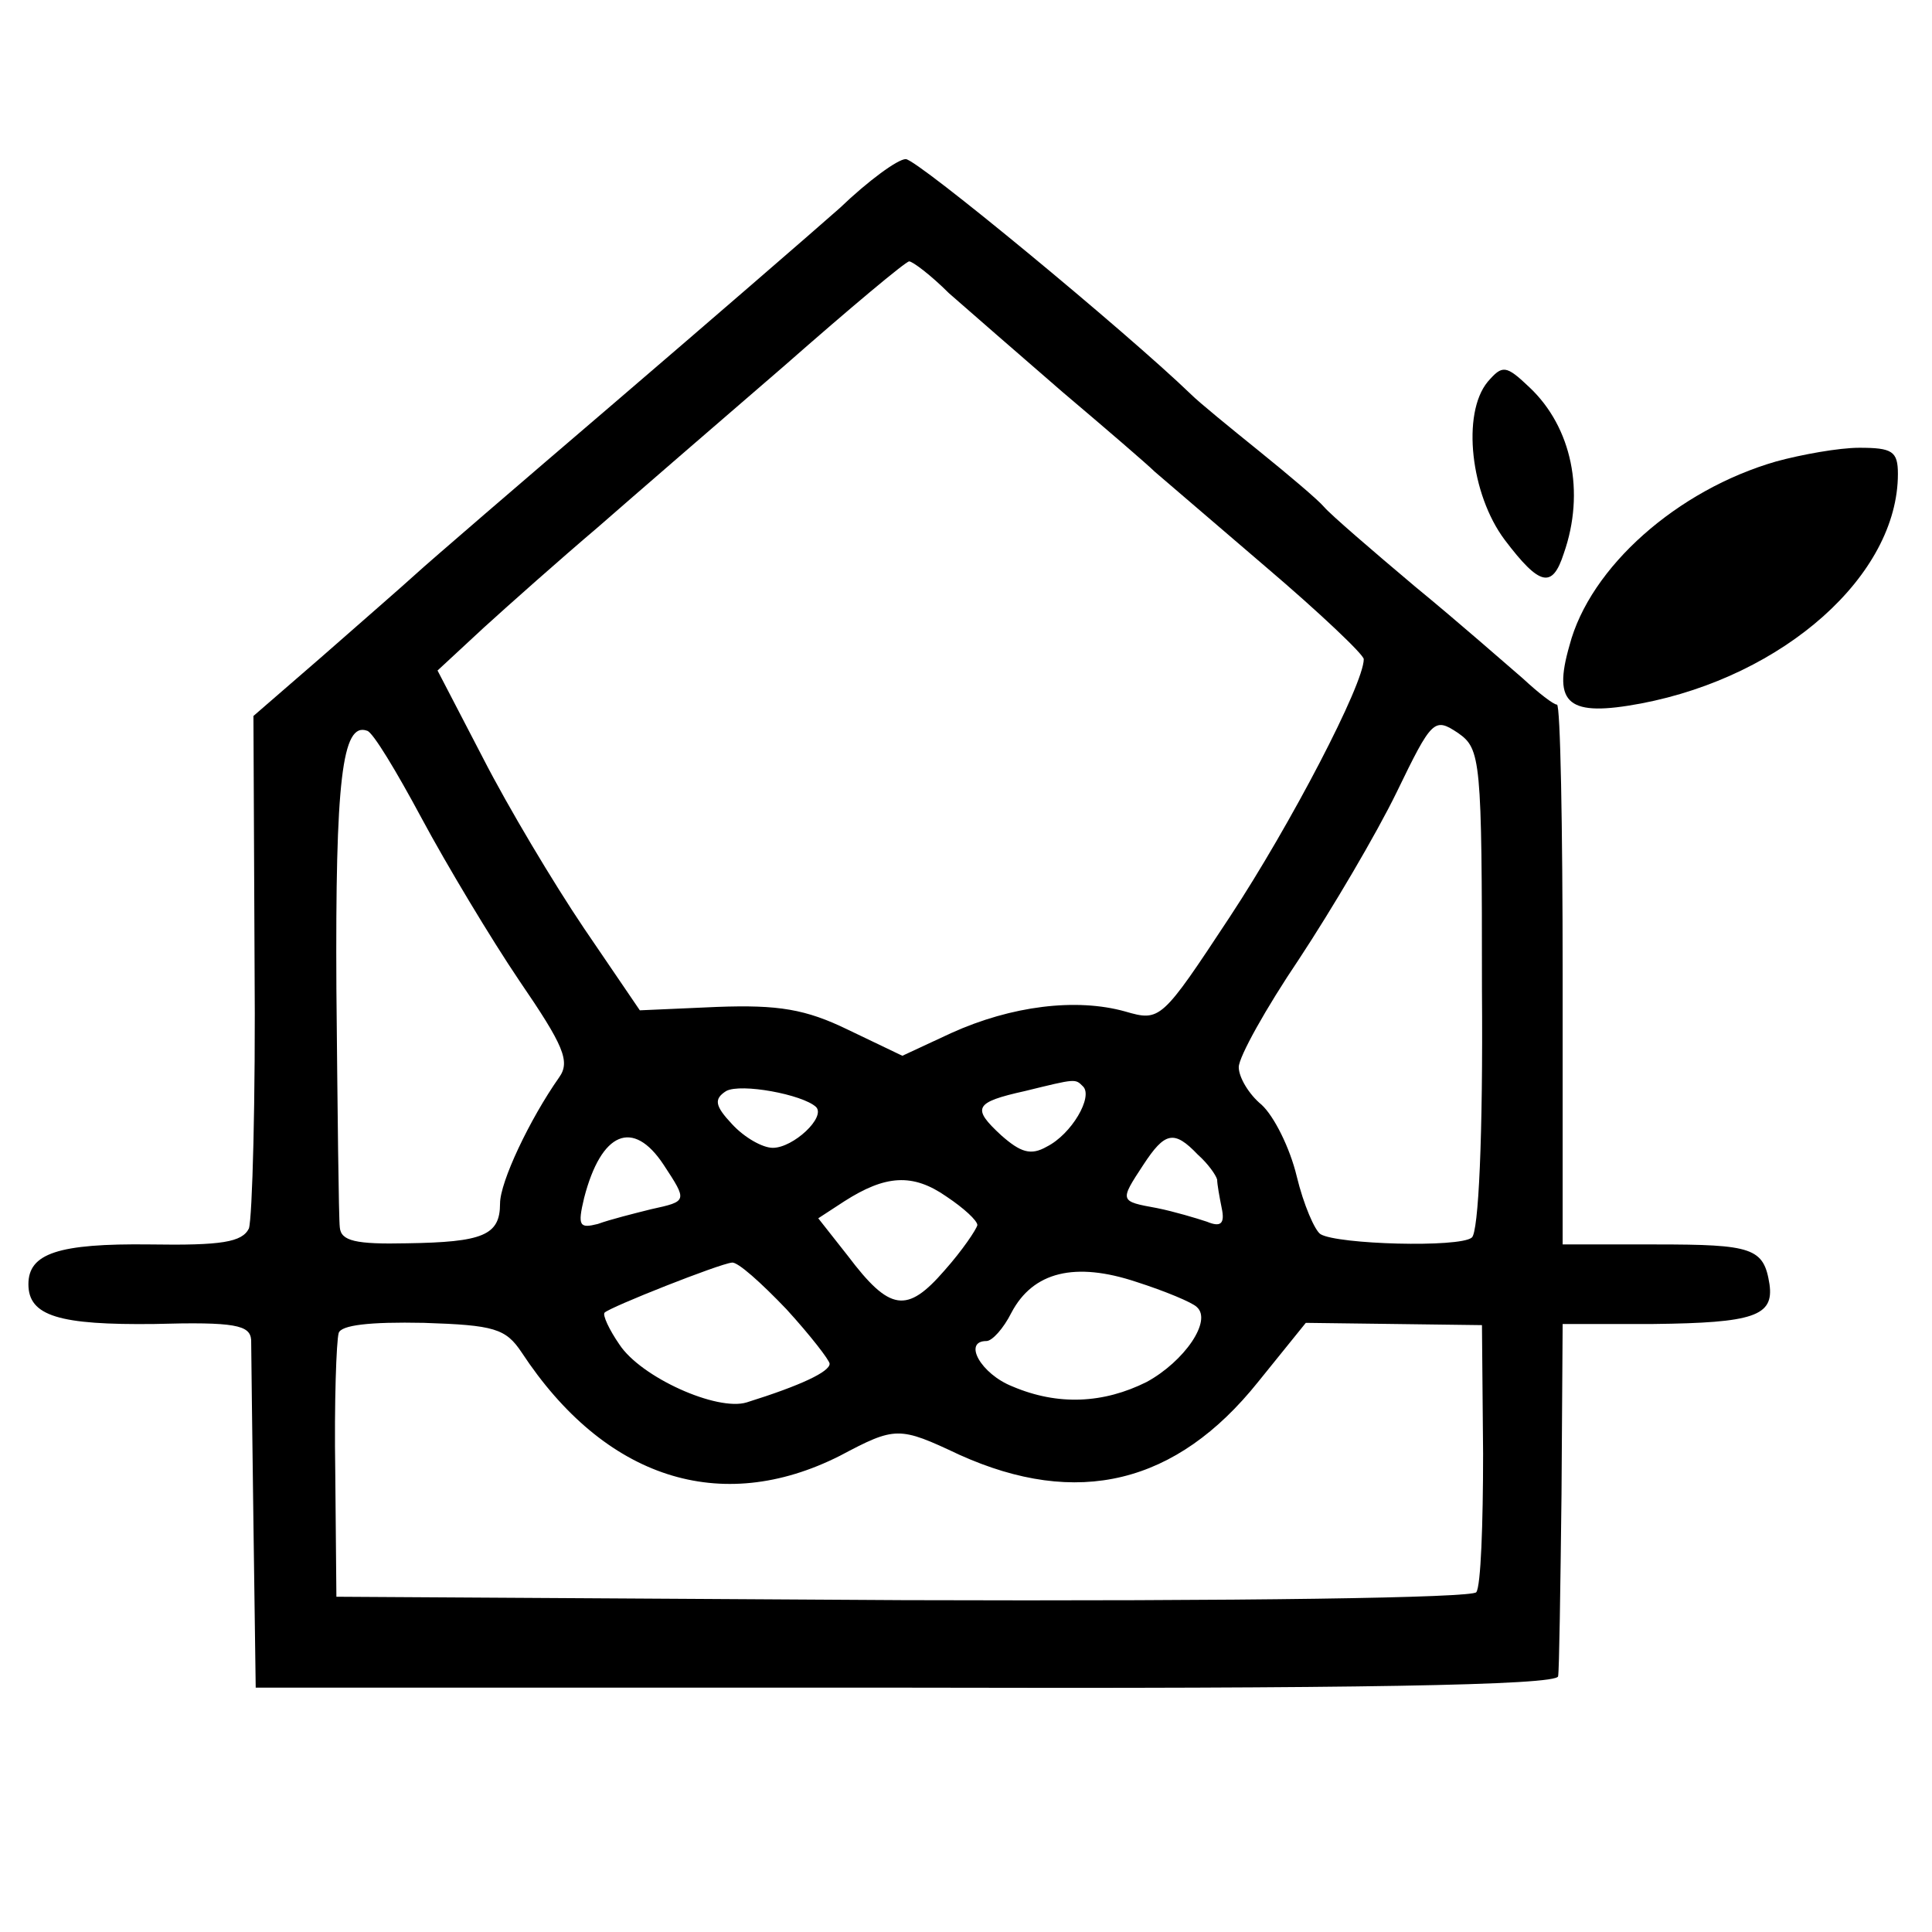 <?xml version="1.0" standalone="no"?>
<!DOCTYPE svg PUBLIC "-//W3C//DTD SVG 20010904//EN"
 "http://www.w3.org/TR/2001/REC-SVG-20010904/DTD/svg10.dtd">
<svg version="1.0" xmlns="http://www.w3.org/2000/svg"
 width="170pt" height="170pt" viewBox="0 0 170 170"
 preserveAspectRatio="xMidYMid meet">
<g transform="translate(0,170) scale(0.1,-0.1)"
fill="#000000" stroke="none">
<path d="M739 1517 c-26 -23 -115 -100 -199 -172 -83 -71 -162 -139 -174 -150
-12 -11 -50 -44 -83 -73 l-60 -52 1 -218 c1 -119 -2 -224 -5 -233 -6 -12 -24
-15 -87 -14 -81 1 -107 -8 -107 -35 0 -28 27 -36 111 -35 71 2 84 -1 85 -14 0
-9 1 -81 2 -161 l2 -145 573 0 c390 -1 572 2 573 10 1 5 2 77 3 160 l1 150 80
0 c88 1 106 7 102 35 -5 32 -15 35 -100 35 l-82 0 0 238 c0 130 -2 237 -5 237
-3 0 -16 10 -30 23 -14 12 -56 49 -95 81 -38 32 -74 63 -80 70 -5 6 -31 28
-57 49 -26 21 -53 43 -60 50 -57 55 -241 207 -251 207 -7 0 -33 -19 -58 -43z
m96 -75 c17 -15 62 -54 100 -87 39 -33 75 -64 81 -70 6 -5 50 -43 98 -84 47
-40 86 -77 86 -81 0 -22 -64 -145 -118 -227 -60 -91 -61 -92 -92 -83 -43 12
-100 5 -153 -19 l-43 -20 -48 23 c-37 18 -61 22 -115 20 l-68 -3 -49 72 c-27
40 -67 107 -89 150 l-40 77 41 38 c22 20 67 60 100 88 32 28 106 92 164 142
58 51 107 92 110 92 3 0 19 -12 35 -28z m469 -613 c1 -129 -3 -214 -9 -218
-11 -9 -118 -6 -133 3 -5 3 -15 26 -21 51 -6 25 -20 53 -31 63 -11 9 -20 24
-20 33 0 9 24 52 53 95 29 44 68 110 86 147 31 64 33 66 54 52 20 -14 21 -23
21 -226z m-933 151 c22 -41 61 -106 86 -143 39 -57 45 -71 35 -85 -26 -37 -52
-92 -52 -111 0 -28 -15 -34 -82 -35 -45 -1 -58 2 -59 14 -1 8 -2 103 -3 210
-1 183 5 235 27 227 5 -1 26 -36 48 -77z m347 -254 c9 -9 -20 -36 -38 -36 -9
0 -25 9 -36 21 -15 16 -16 22 -5 29 13 7 67 -3 79 -14z m235 18 c9 -9 -10 -42
-32 -53 -14 -8 -23 -5 -40 10 -26 24 -24 29 21 39 45 11 44 11 51 4z m-369
-69 c21 -32 21 -32 -11 -39 -16 -4 -36 -9 -47 -13 -16 -4 -18 -2 -12 23 15 58
43 70 70 29z m470 9 c9 -8 16 -18 17 -22 0 -4 2 -15 4 -25 3 -14 -1 -17 -13
-12 -9 3 -29 9 -44 12 -33 6 -33 6 -12 38 19 29 27 31 48 9z m-194 -62 c-1 -4
-13 -22 -29 -40 -33 -38 -48 -36 -85 13 l-26 33 23 15 c36 23 60 25 90 4 15
-10 27 -21 27 -25z m-168 -74 c21 -23 38 -45 38 -48 0 -7 -25 -19 -73 -34 -26
-8 -93 22 -112 51 -9 13 -15 26 -13 28 5 5 101 43 112 44 5 1 26 -18 48 -41z
m361 2 c14 -12 -11 -48 -44 -66 -38 -19 -78 -21 -118 -4 -28 11 -44 40 -23 40
5 0 15 11 22 25 19 36 56 45 110 27 25 -8 49 -18 53 -22z m-594 -40 c73 -111
175 -144 280 -91 49 26 52 26 105 1 104 -47 191 -26 263 64 l42 52 78 -1 77
-1 1 -113 c0 -62 -2 -117 -6 -122 -3 -5 -204 -8 -504 -7 l-499 3 -1 110 c-1
61 1 115 3 122 2 7 27 10 75 9 62 -2 72 -5 86 -26z"/>
<path d="M1309 1364 c-23 -28 -15 -99 15 -139 31 -41 42 -43 52 -12 19 54 7
111 -30 146 -21 20 -24 20 -37 5z"/>
<path d="M1563 1294 c-87 -25 -164 -93 -182 -162 -15 -52 -1 -63 63 -51 126
24 226 113 226 202 0 20 -5 23 -34 23 -18 0 -51 -6 -73 -12z"/>
</g>
</svg>
